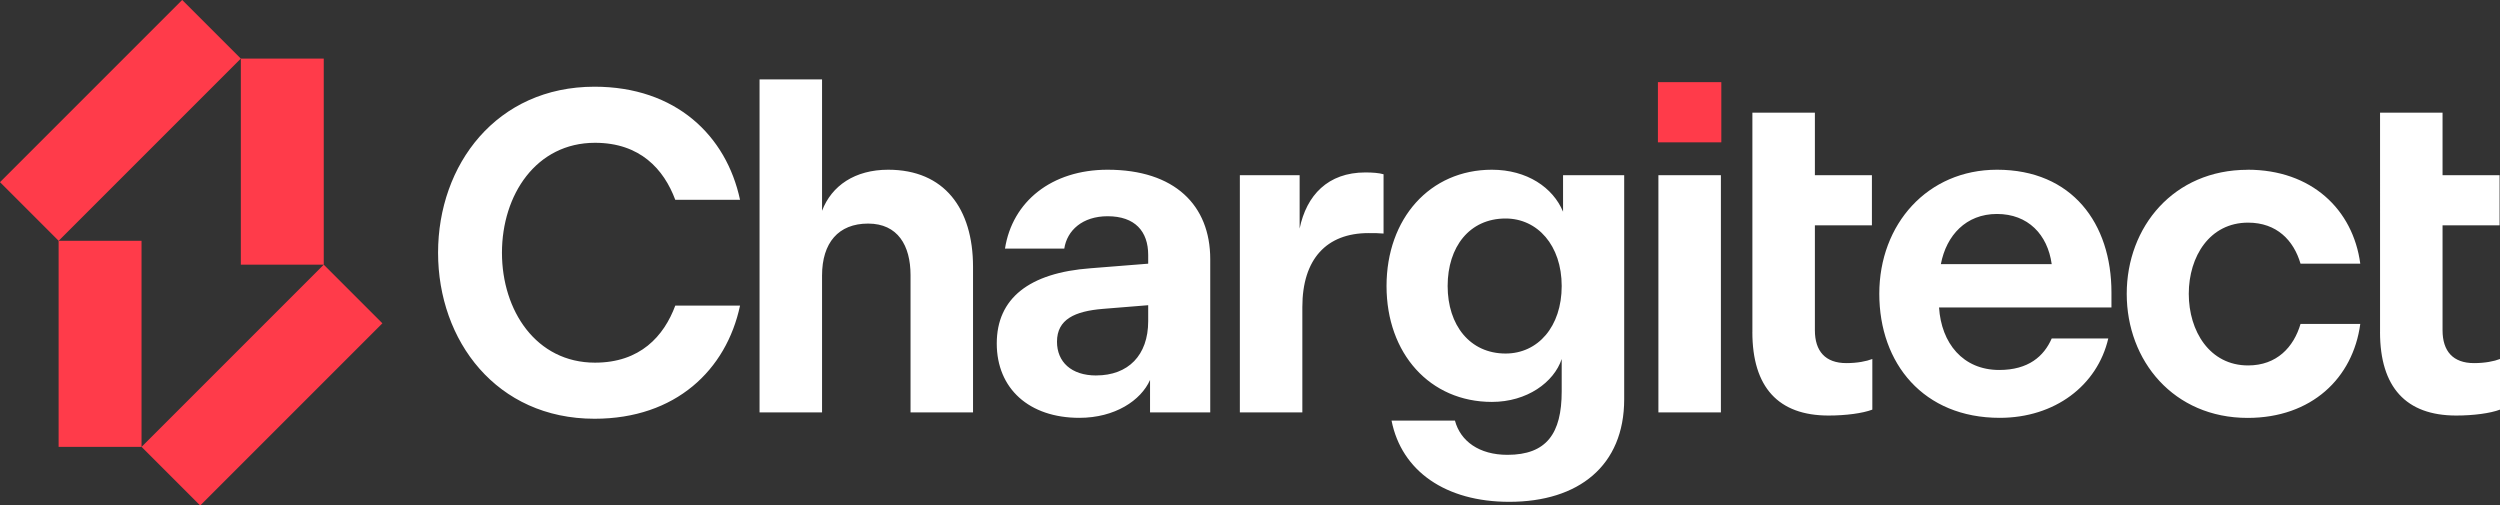 <svg xmlns="http://www.w3.org/2000/svg" id="Layer_2" data-name="Layer 2" viewBox="0 0 772.43 156.18"><rect x="0" y="0" width="772.43" height="156.18" fill="#333333" stroke="none"/><defs><style>.cls-1,.cls-2{fill:#ff3b4a;stroke-width:0}.cls-2{fill:#fff}</style></defs><g id="Layer_1-2" data-name="Layer 1"><path d="M135.35 78.09c0-27.2 18.04-51.3 48.34-51.3 25.09 0 40.73 15.08 44.96 34.95h-20.01c-3.52-9.44-10.85-17.62-24.8-17.62-18.18 0-28.75 16.07-28.75 33.97s10.57 33.96 28.75 33.96c13.95 0 21.28-8.17 24.8-17.62h20.01c-4.23 19.87-19.87 34.95-44.96 34.95-30.3 0-48.34-24.1-48.34-51.3Zm99.33-53.56h19.31v40.59c2.96-7.75 10.15-12.68 20.44-12.68 17.34 0 26.21 11.98 26.21 30.02v44.96h-19.31V85c0-9.16-3.95-15.92-13.11-15.92S253.99 75 253.99 85.15v42.28h-19.31V24.53ZM337 82.88l17.76-1.41v-2.68c0-7.33-4.09-11.98-12.54-11.98-7.75 0-12.54 4.37-13.39 10.01h-18.32c2.26-14.52 14.38-24.38 31.71-24.38 20.72 0 31.71 10.99 31.71 27.62v47.35h-18.6V117.4c-2.82 6.34-10.85 11.7-21.85 11.7-15.5 0-25.51-9.02-25.51-22.97S317.98 84.28 337 82.88Zm1.69 33.12c9.87 0 16.07-6.2 16.07-16.77V94.3l-13.95 1.13c-8.74.71-14.23 3.24-14.23 10.15 0 6.2 4.37 10.43 12.12 10.43Zm44.4-61.87h18.46v16.49c2.11-10.29 8.74-17.34 20.29-17.34 2.11 0 4.23.14 5.64.56v18.32c-1.41-.14-2.82-.14-4.65-.14-12.97 0-20.44 8.03-20.44 22.83v32.56h-19.31V54.13Zm77.86-1.69c10.85 0 18.89 5.5 21.99 12.97V54.14h18.89v69.2c0 20.58-14.09 31.71-35.52 31.71-19.59 0-33.26-9.44-36.36-25.09h19.59c1.69 6.34 7.47 10.57 16.21 10.57 12.12 0 16.77-6.62 16.77-19.59v-10.01c-2.4 7.19-10.71 13.25-21.56 13.25-19.17 0-32.56-14.94-32.56-35.8s13.39-35.94 32.56-35.94Zm4.23 56.79c10.01 0 17.34-8.32 17.34-20.86s-7.47-20.86-17.34-20.86c-11.13 0-17.9 8.74-17.9 20.86s6.9 20.86 17.9 20.86Z" class="cls-2"/><path d="M512.25 25.38h19.59v18.6h-19.59z" class="cls-1"/><path d="M512.4 54.13h19.31v73.29H512.4zm29.04 48.48V34.82h19.31v19.31h17.62v15.5h-17.62v32.41c0 6.48 3.24 10.15 9.72 10.15 3.38 0 6.2-.56 8.03-1.27v15.64c-2.96 1.13-8.17 1.83-13.53 1.83-15.5 0-23.54-8.74-23.54-25.79Zm75.57-50.17c23.25 0 35.37 16.63 35.37 37.91V95h-53.27c.7 10.99 7.33 19.31 18.6 19.31 9.02 0 13.81-4.23 16.21-9.73h17.48c-3.38 14.52-16.49 24.52-33.54 24.52-23.54 0-37.21-16.77-37.21-38.33s14.94-38.33 36.36-38.33Zm16.91 29.17c-1.27-9.16-7.33-15.5-16.91-15.5s-15.64 6.62-17.34 15.5h34.25Zm60.53-29.17c19.73 0 32.56 12.26 34.81 29.03H710.8c-2.11-7.19-7.33-12.68-16.21-12.68-11.84 0-18.32 10.43-18.32 21.99s6.48 22.13 18.32 22.13c8.88 0 14.09-5.64 16.21-12.82h18.46c-2.26 16.77-15.08 29.03-34.81 29.03-22.83 0-37.35-17.62-37.35-38.33s14.52-38.33 37.35-38.33Zm40.92 50.17V34.82h19.31v19.31h17.62v15.5h-17.62v32.41c0 6.48 3.24 10.15 9.72 10.15 3.38 0 6.2-.56 8.03-1.27v15.64c-2.96 1.13-8.17 1.83-13.53 1.83-15.5 0-23.54-8.74-23.54-25.79Z" class="cls-2"/><path d="M-.002 56.285 56.29-.008l18.116 18.116-56.293 56.293zM100.03 18.11v63.66H74.41V18.11zM43.737 138.07l56.293-56.293 18.116 18.117-56.293 56.292zm-25.627 0V74.41h25.62v63.66z" class="cls-1"/></g></svg>